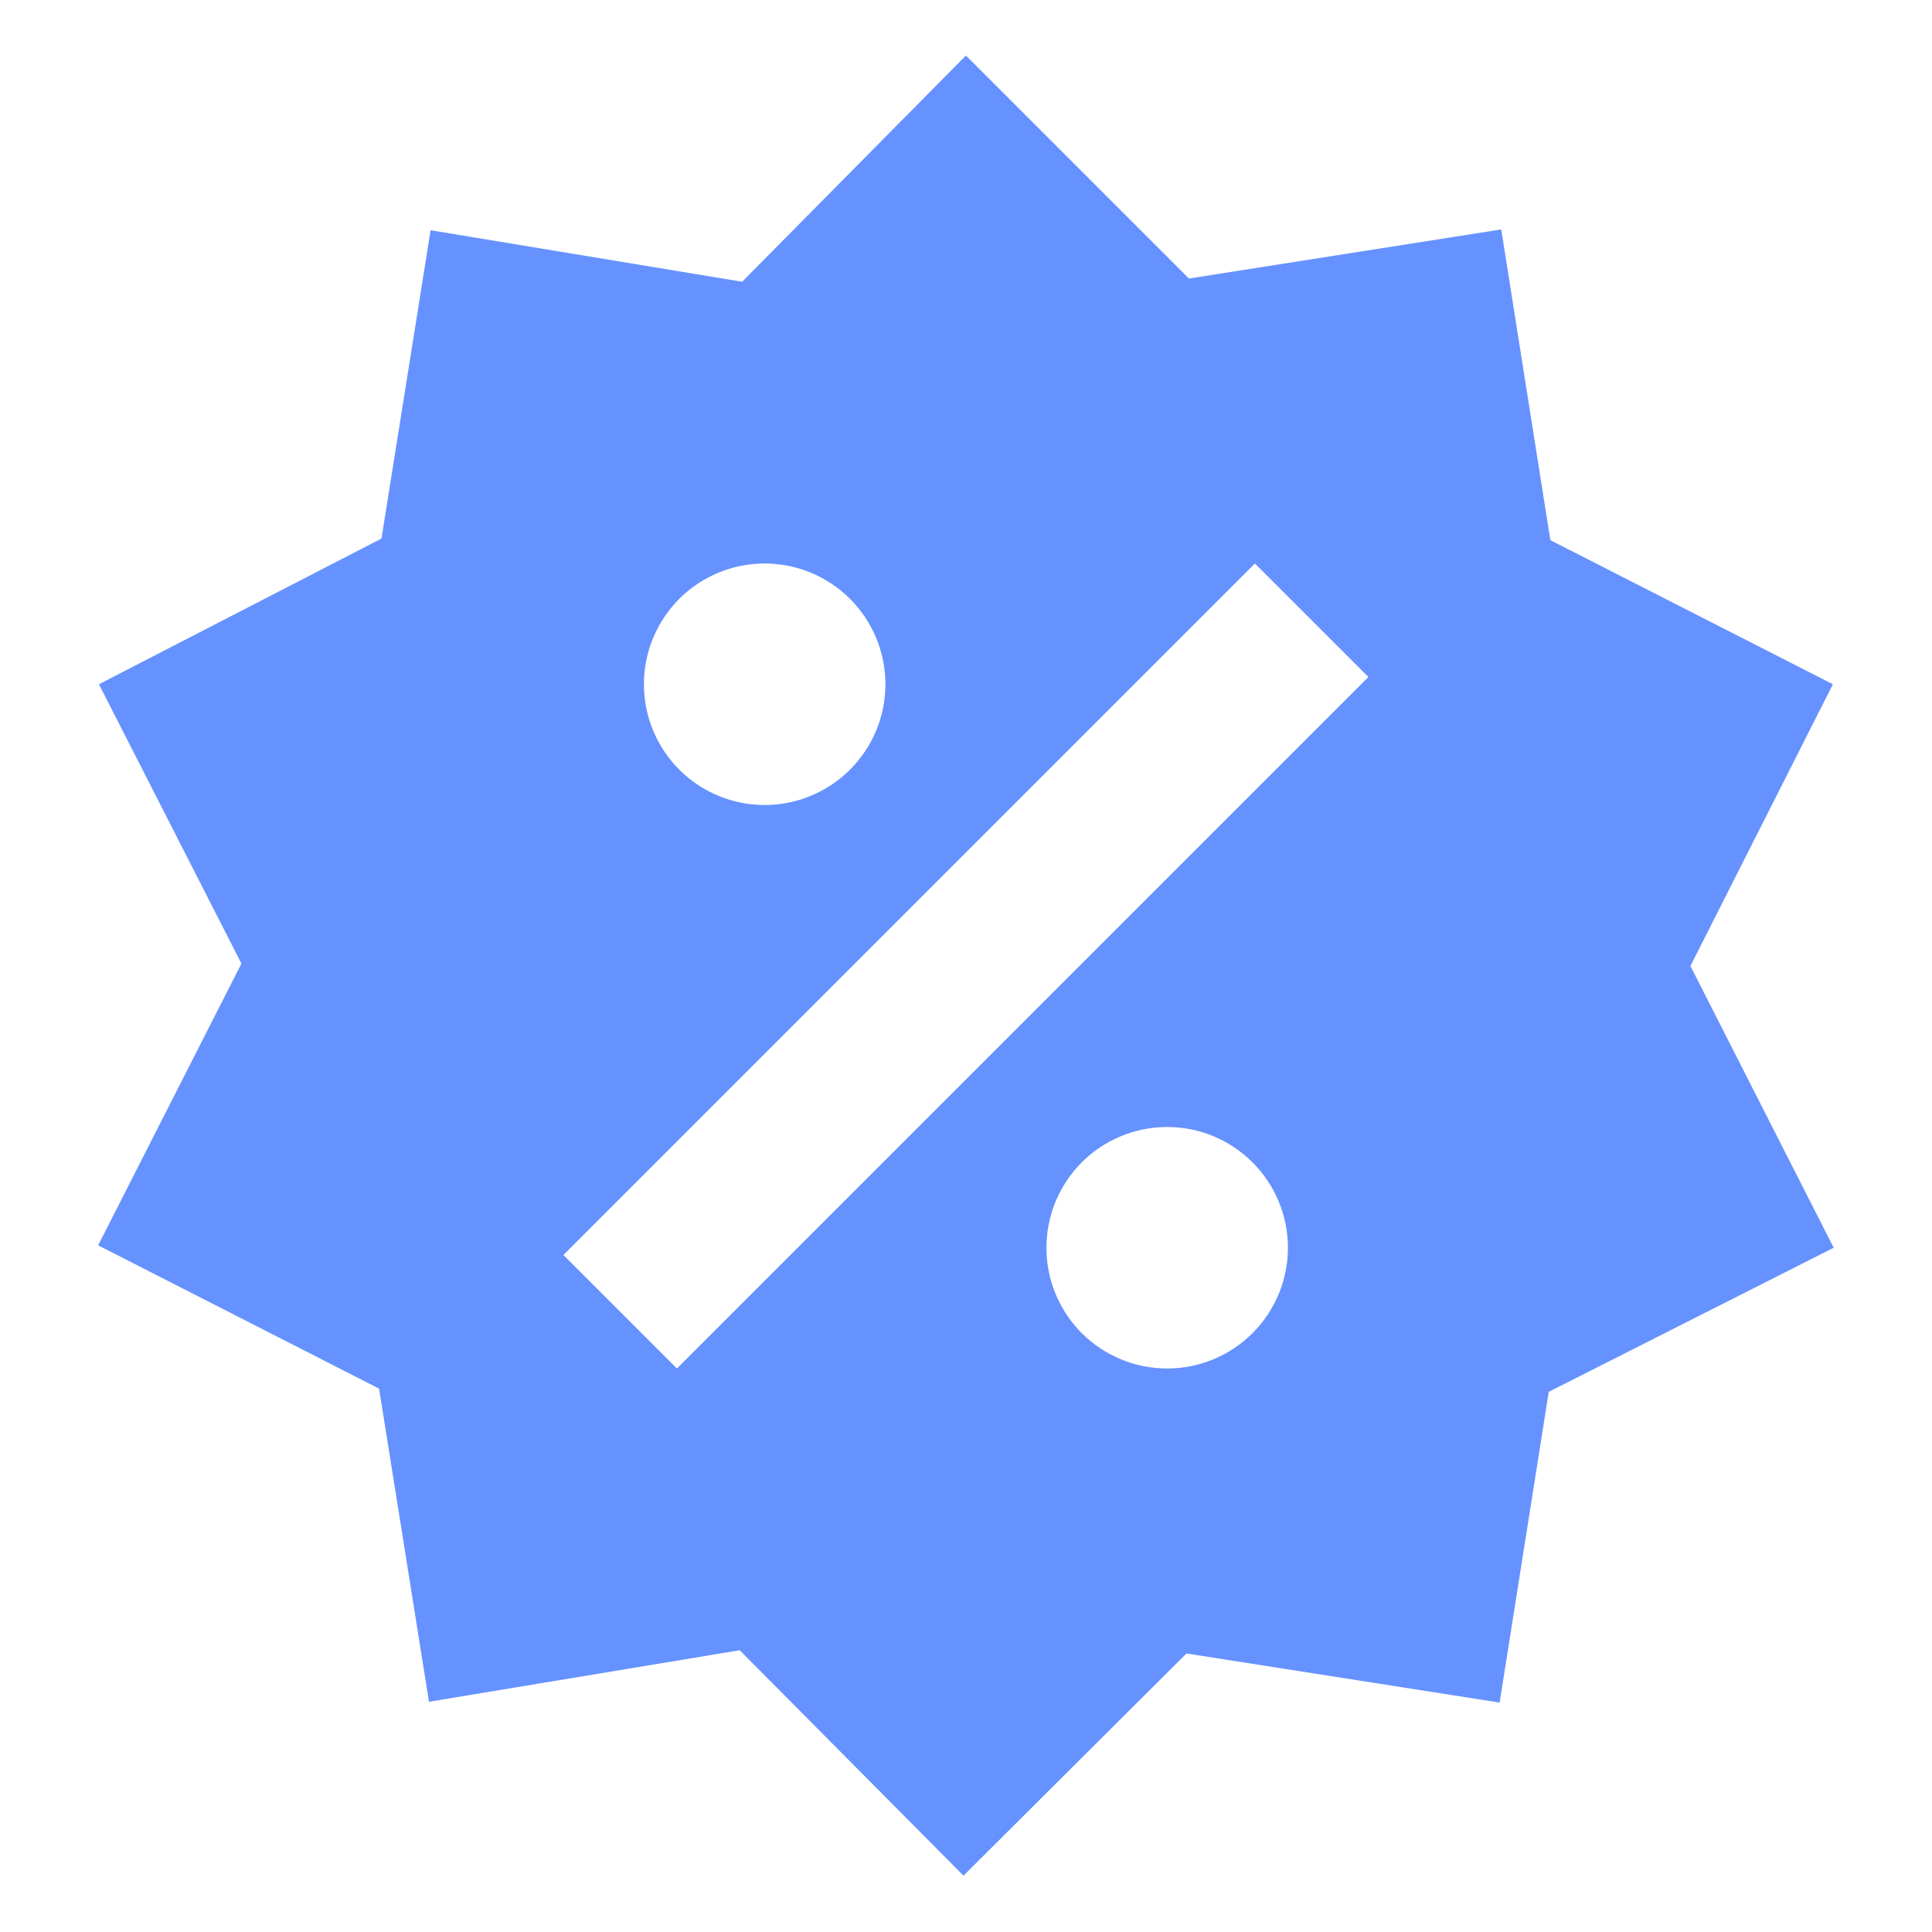 <svg width="24" height="24" viewBox="0 0 24 24" fill="none" xmlns="http://www.w3.org/2000/svg">
<path d="M18.649 2.85L19.259 6.71L22.769 8.5L20.999 12L22.779 15.5L19.239 17.29L18.629 21.15L14.739 20.54L11.969 23.3L9.189 20.5L5.329 21.14L4.709 17.25L1.219 15.47L2.999 11.97L1.229 8.5L4.739 6.69L5.349 2.86L9.219 3.5L11.999 0.69L14.769 3.46L18.649 2.85ZM9.499 7C9.101 7 8.719 7.158 8.438 7.439C8.157 7.721 7.999 8.102 7.999 8.5C7.999 8.898 8.157 9.279 8.438 9.561C8.719 9.842 9.101 10 9.499 10C9.897 10 10.278 9.842 10.559 9.561C10.841 9.279 10.999 8.898 10.999 8.5C10.999 8.102 10.841 7.721 10.559 7.439C10.278 7.158 9.897 7 9.499 7ZM14.499 14C14.101 14 13.719 14.158 13.438 14.439C13.157 14.721 12.999 15.102 12.999 15.5C12.999 15.898 13.157 16.279 13.438 16.561C13.719 16.842 14.101 17 14.499 17C14.897 17 15.278 16.842 15.559 16.561C15.841 16.279 15.999 15.898 15.999 15.5C15.999 15.102 15.841 14.721 15.559 14.439C15.278 14.158 14.897 14 14.499 14ZM8.409 17L16.999 8.41L15.589 7L6.999 15.59L8.409 17Z" fill="#6692FF"/>
</svg>
